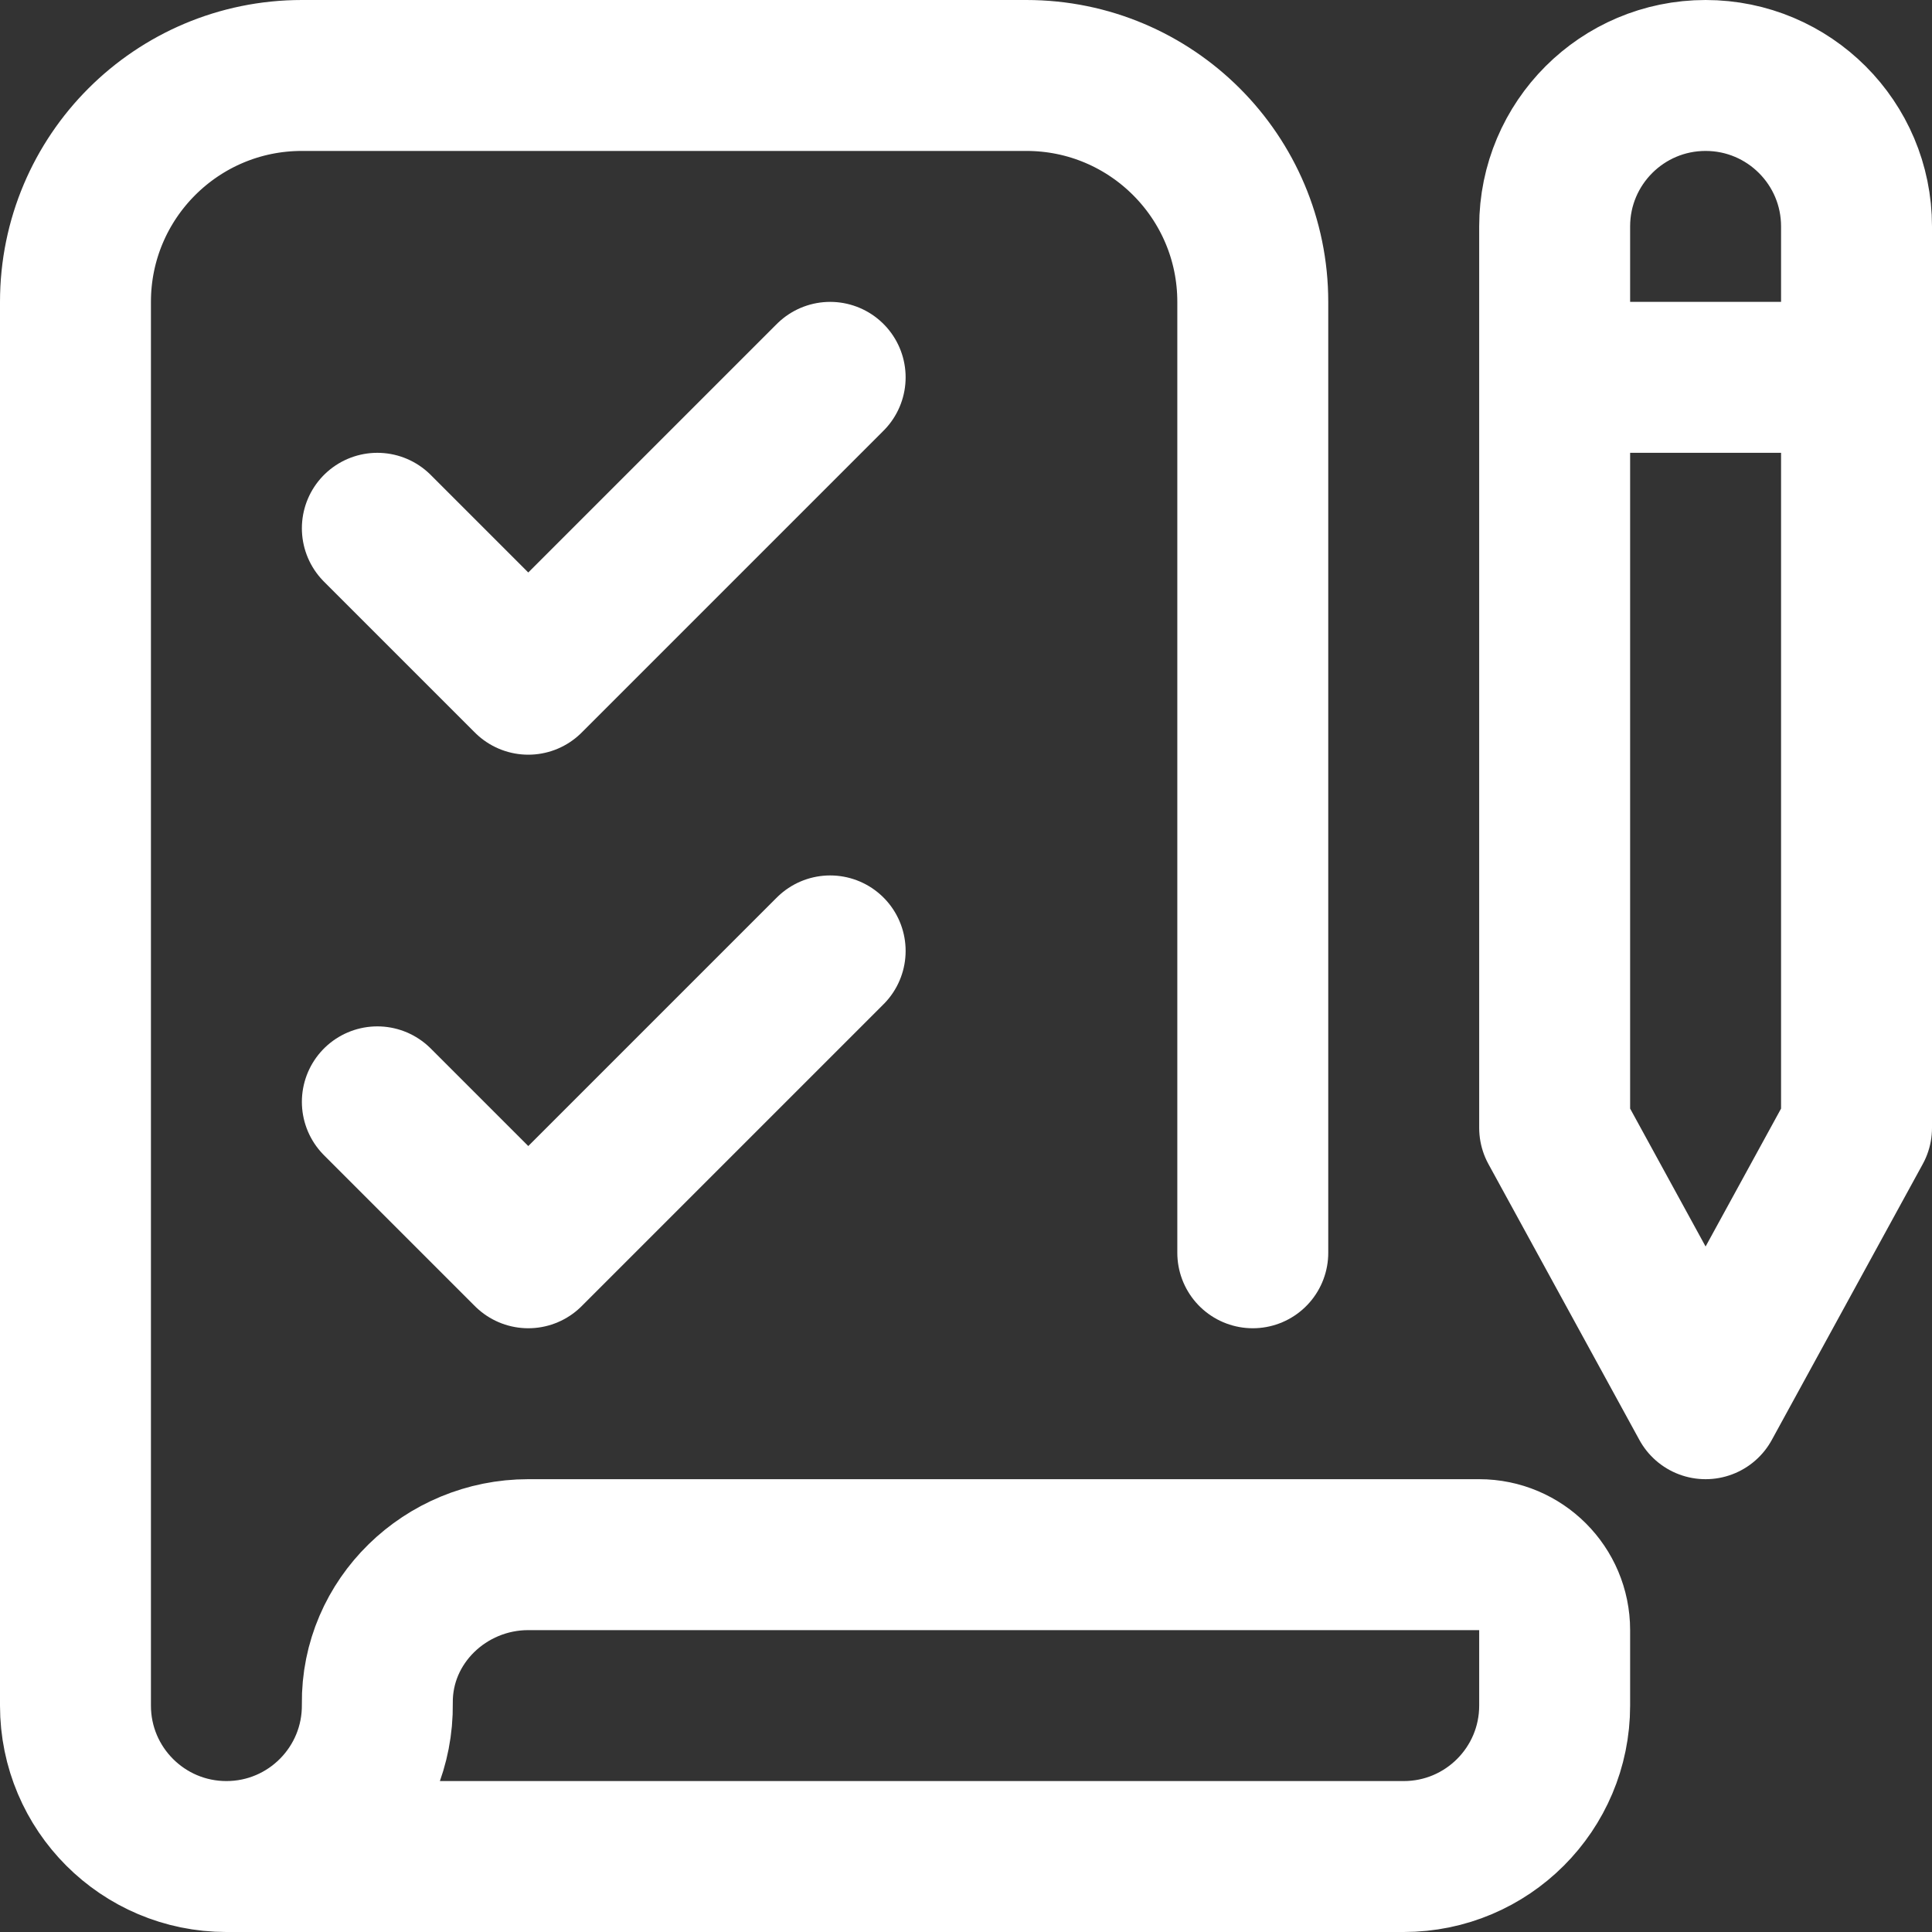 <svg xmlns="http://www.w3.org/2000/svg" version="1.1" xmlns:xlink="http://www.w3.org/1999/xlink" width="512" height="512" x="0" y="0" viewBox="0 0 512 512" style="enable-background:new 0 0 512 512" xml:space="preserve" class=""><rect x="0" y="0" width="512" height="512" fill="#333333" stroke="none"/><g><path d="M60 492h312c22.091 0 40-17.909 40-40v-20c0-11.046-8.954-20-20-20H140c-21.915 0-40.269 17.592-40.003 39.505C100.267 473.823 82.256 492 60 492c-22.091 0-40-17.909-40-40V80c0-33.137 26.863-60 60-60h192c33.137 0 60 26.863 60 60v252M452 20c22.091 0 40 17.909 40 40v238.898L452 372l-40-73.102V60c0-22.091 17.909-40 40-40zM412 100h80" style="stroke-width:40;stroke-linecap:round;stroke-linejoin:round;stroke-miterlimit:10;" fill="none" stroke="#ffffff" stroke-width="40" stroke-linecap="round" stroke-linejoin="round" stroke-miterlimit="10" data-original="#000000" opacity="1" class=""></path><path d="m100 140 40 40 80-80M100 292l40 40 80-80" style="stroke-width:40;stroke-linecap:round;stroke-linejoin:round;stroke-miterlimit:10;" fill="none" stroke="#ffffff" stroke-width="40" stroke-linecap="round" stroke-linejoin="round" stroke-miterlimit="10" data-original="#000000" opacity="1" class=""></path></g></svg>